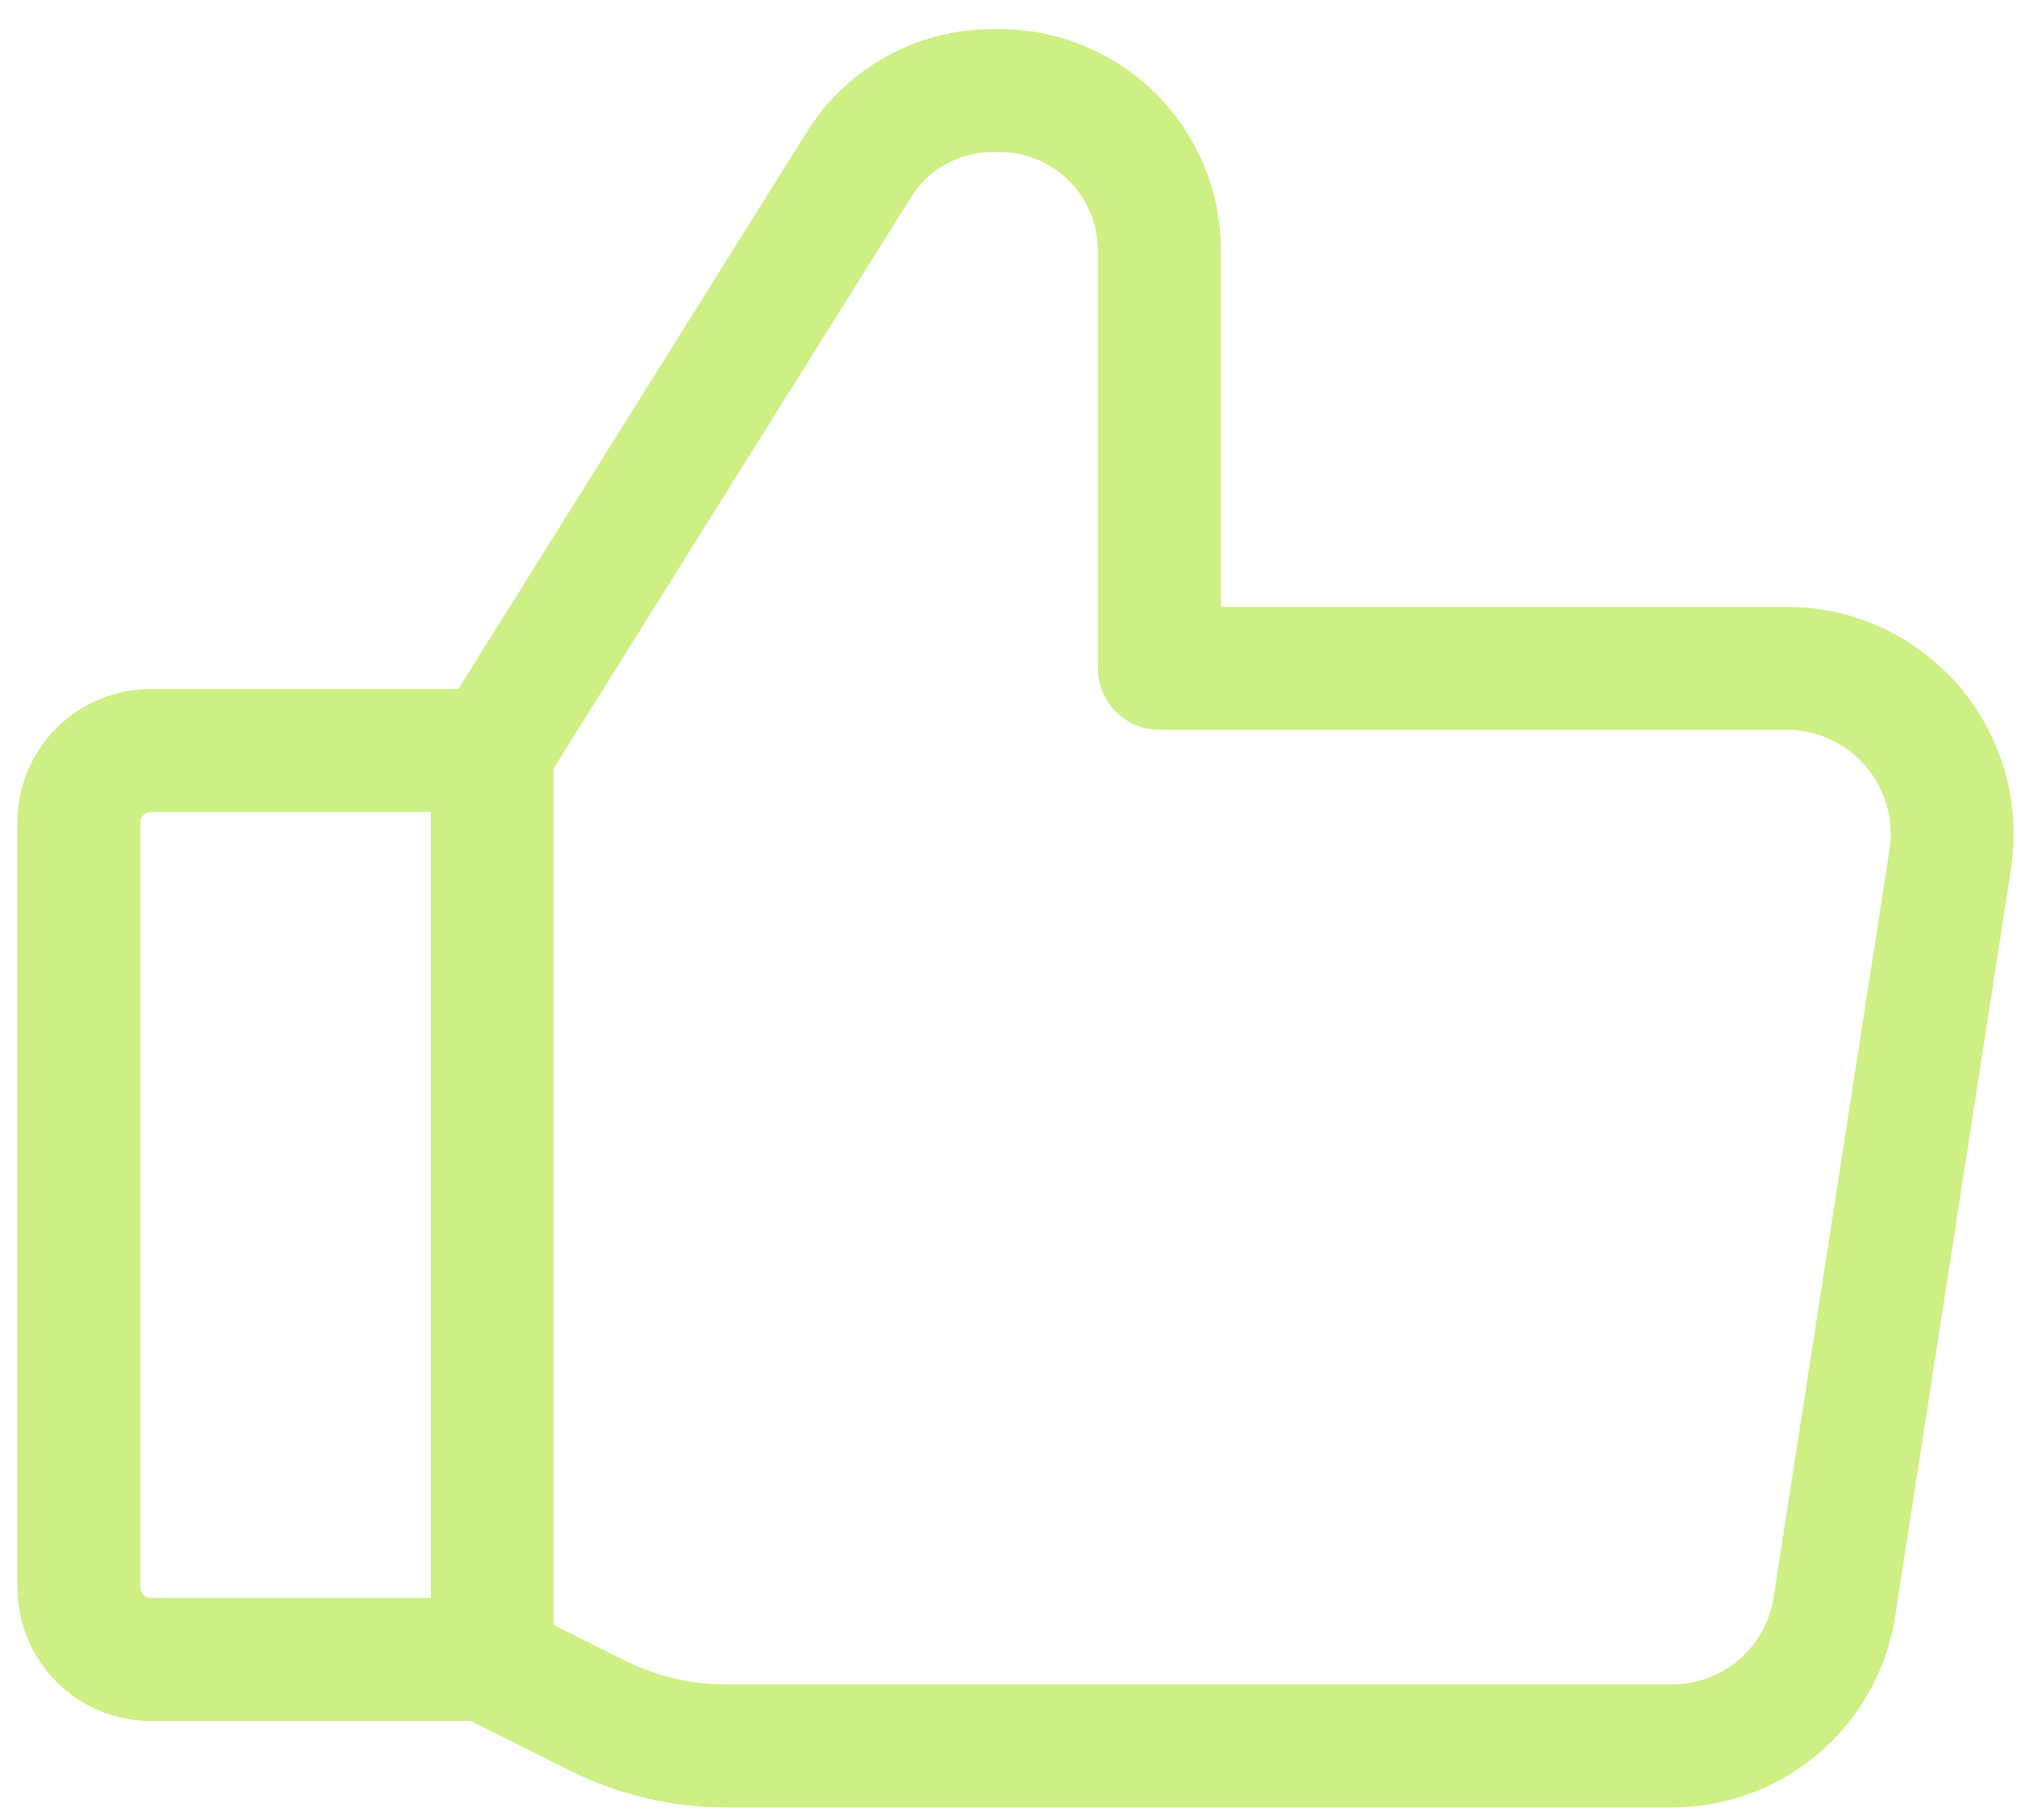 <svg width="41" height="37" viewBox="0 0 41 37" fill="none" xmlns="http://www.w3.org/2000/svg">
<path d="M10.008 15.256L17.447 3.366C17.735 2.896 18.14 2.509 18.623 2.242C19.105 1.975 19.649 1.837 20.2 1.843C20.634 1.827 21.067 1.899 21.473 2.053C21.879 2.208 22.25 2.442 22.564 2.742C22.878 3.043 23.129 3.403 23.301 3.802C23.474 4.201 23.564 4.63 23.568 5.064V13.586H36.424C36.899 13.602 37.366 13.718 37.793 13.926C38.22 14.135 38.598 14.431 38.902 14.796C39.207 15.162 39.43 15.587 39.558 16.045C39.686 16.503 39.716 16.982 39.646 17.452L37.303 32.564C37.203 33.371 36.811 34.114 36.202 34.654C35.593 35.193 34.807 35.491 33.993 35.492H14.782C13.868 35.496 12.965 35.285 12.146 34.877L10.038 33.823M10.008 15.256V33.735H3.068C2.679 33.735 2.307 33.581 2.032 33.306C1.758 33.032 1.604 32.659 1.604 32.271V16.72C1.604 16.332 1.758 15.959 2.032 15.685C2.307 15.41 2.679 15.256 3.068 15.256H10.008Z" stroke="#CDEF84" stroke-width="2.5" stroke-linecap="round" stroke-linejoin="round"/>
</svg>
